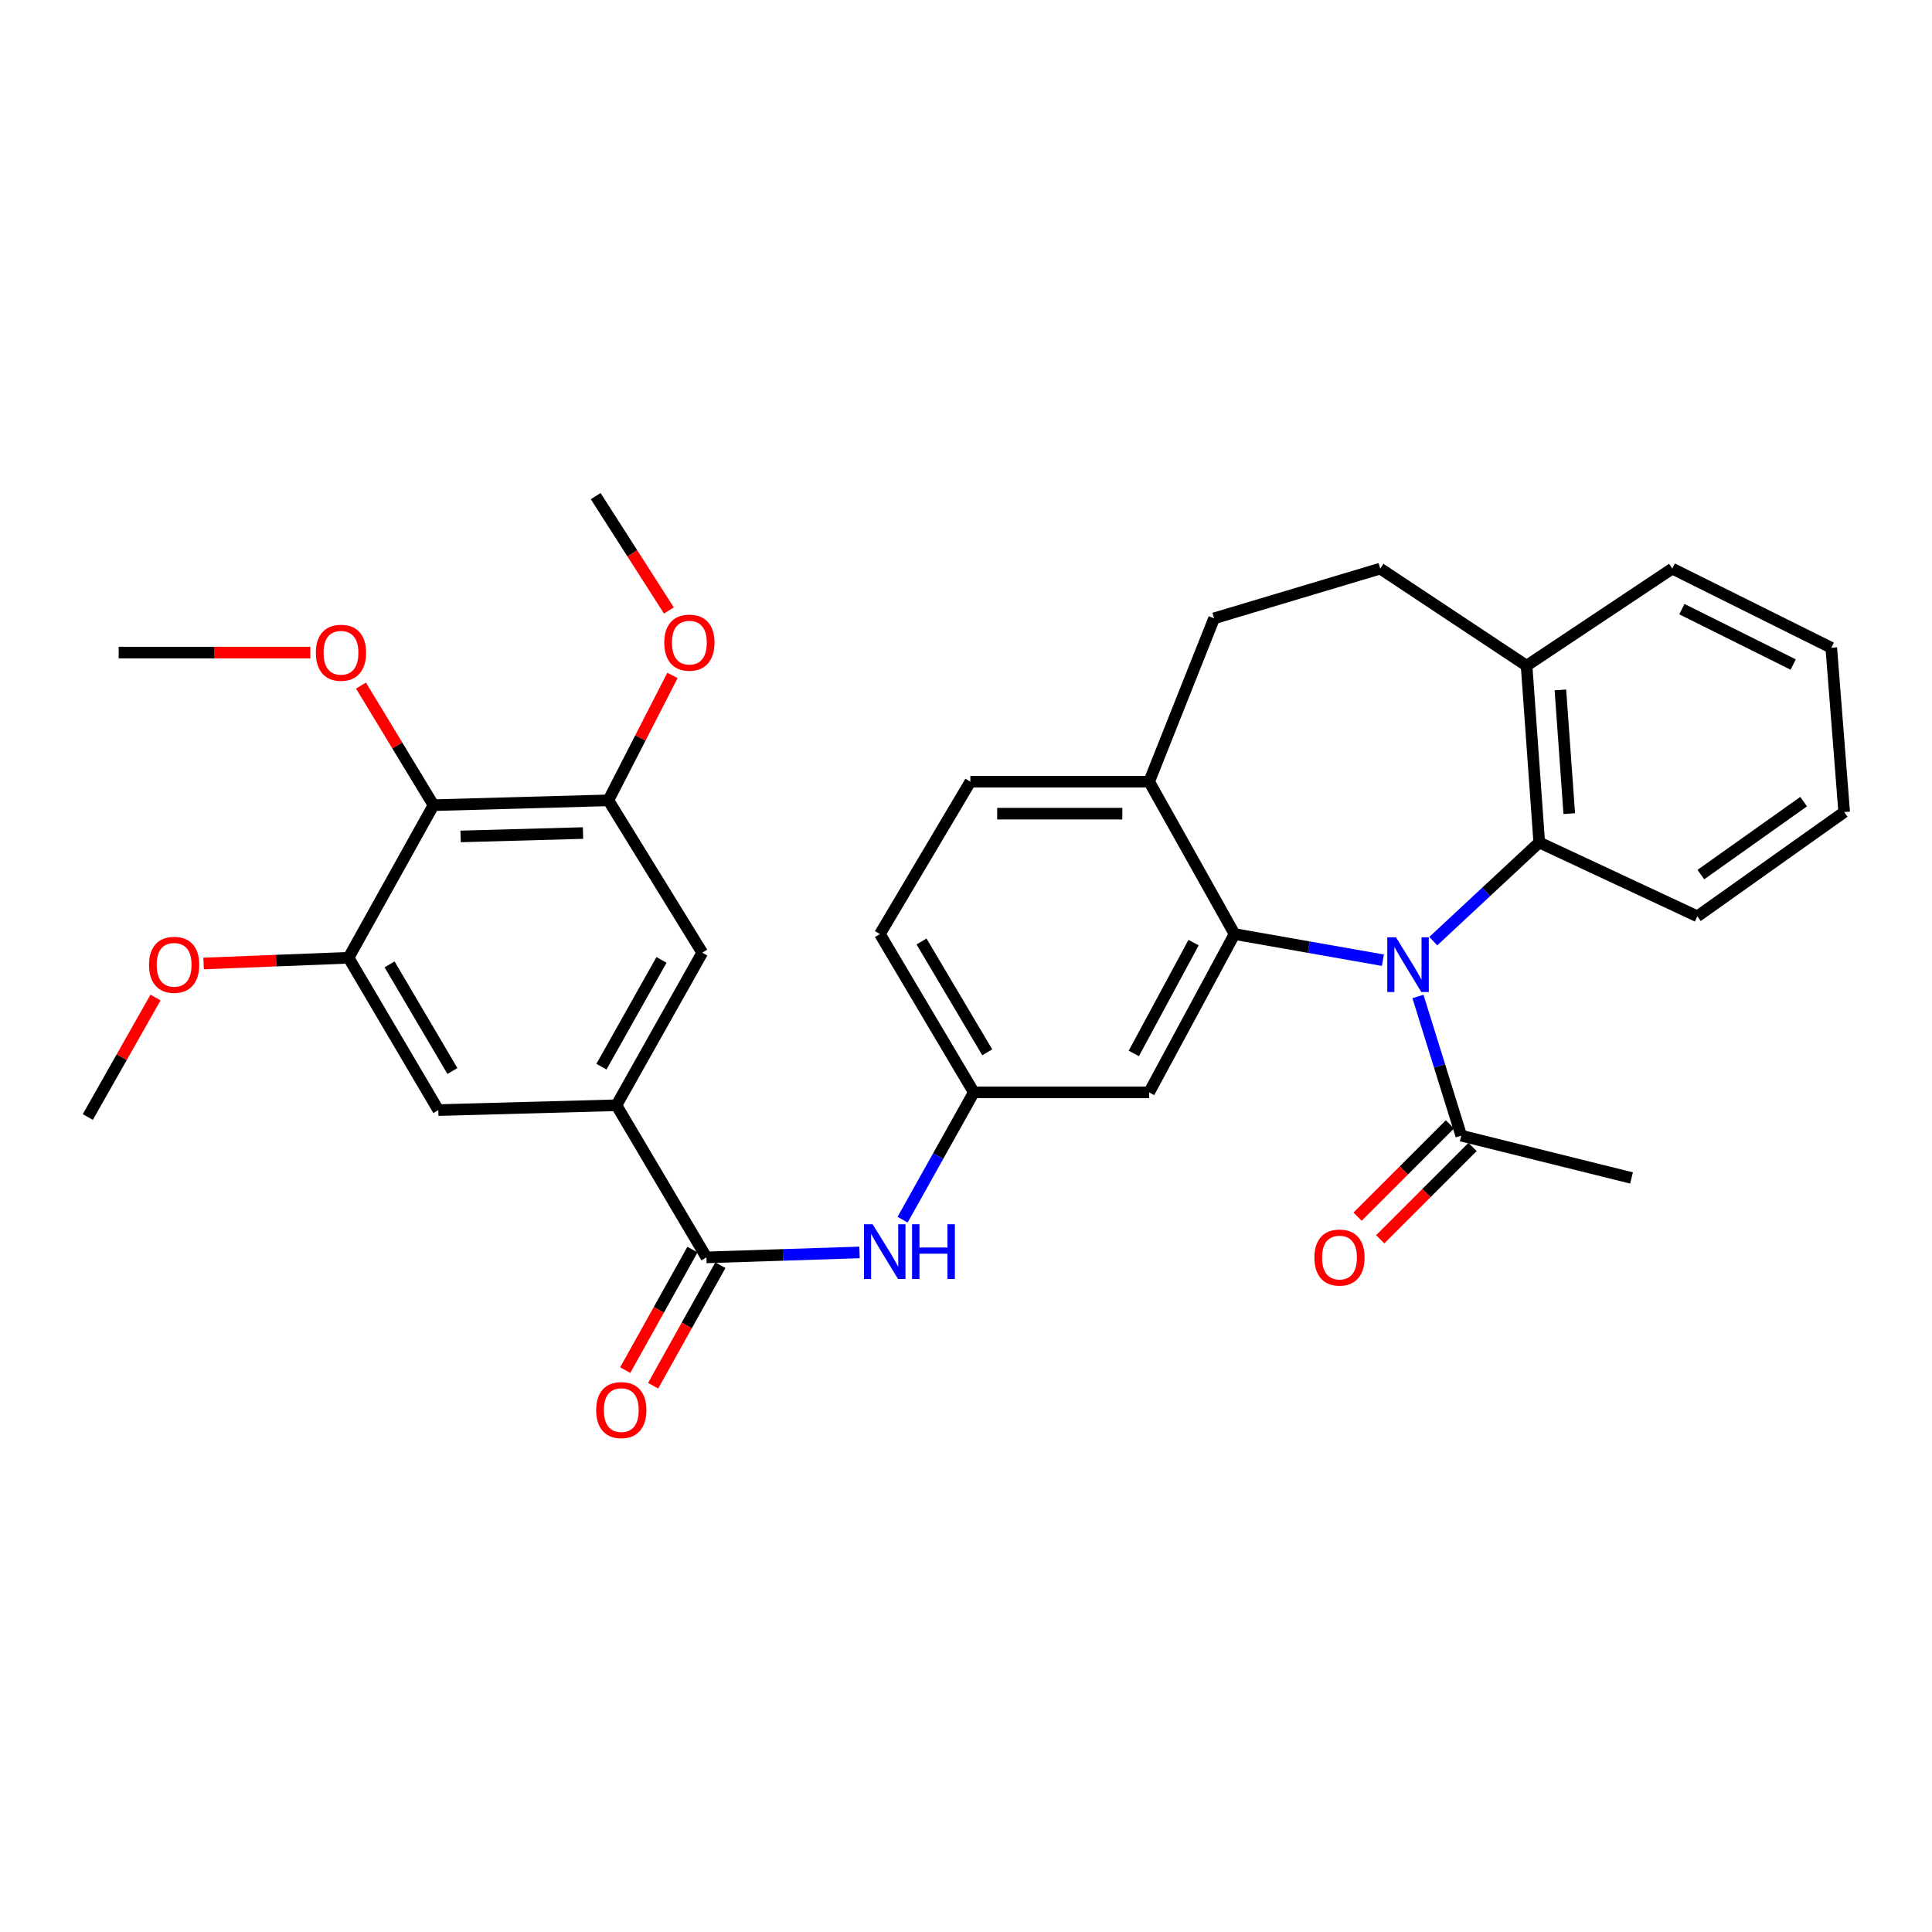 <?xml version='1.0' encoding='iso-8859-1'?>
<svg version='1.1' baseProfile='full'
              xmlns='http://www.w3.org/2000/svg'
                      xmlns:rdkit='http://www.rdkit.org/xml'
                      xmlns:xlink='http://www.w3.org/1999/xlink'
                  xml:space='preserve'
width='1000px' height='1000px' viewBox='0 0 1000 1000'>
<!-- END OF HEADER -->
<rect style='opacity:1.0;fill:#FFFFFF;stroke:none' width='1000' height='1000' x='0' y='0'> </rect>
<path class='bond-0' d='M 715.785,497.003 L 677.394,490.234' style='fill:none;fill-rule:evenodd;stroke:#0000FF;stroke-width:6px;stroke-linecap:butt;stroke-linejoin:miter;stroke-opacity:1' />
<path class='bond-0' d='M 677.394,490.234 L 639.003,483.465' style='fill:none;fill-rule:evenodd;stroke:#000000;stroke-width:6px;stroke-linecap:butt;stroke-linejoin:miter;stroke-opacity:1' />
<path class='bond-2' d='M 741.865,487.134 L 769.287,461.591' style='fill:none;fill-rule:evenodd;stroke:#0000FF;stroke-width:6px;stroke-linecap:butt;stroke-linejoin:miter;stroke-opacity:1' />
<path class='bond-2' d='M 769.287,461.591 L 796.71,436.048' style='fill:none;fill-rule:evenodd;stroke:#000000;stroke-width:6px;stroke-linecap:butt;stroke-linejoin:miter;stroke-opacity:1' />
<path class='bond-5' d='M 733.931,515.776 L 745.135,551.794' style='fill:none;fill-rule:evenodd;stroke:#0000FF;stroke-width:6px;stroke-linecap:butt;stroke-linejoin:miter;stroke-opacity:1' />
<path class='bond-5' d='M 745.135,551.794 L 756.34,587.812' style='fill:none;fill-rule:evenodd;stroke:#000000;stroke-width:6px;stroke-linecap:butt;stroke-linejoin:miter;stroke-opacity:1' />
<path class='bond-8' d='M 639.003,483.465 L 594.797,565.41' style='fill:none;fill-rule:evenodd;stroke:#000000;stroke-width:6px;stroke-linecap:butt;stroke-linejoin:miter;stroke-opacity:1' />
<path class='bond-8' d='M 617.798,487.895 L 586.853,545.256' style='fill:none;fill-rule:evenodd;stroke:#000000;stroke-width:6px;stroke-linecap:butt;stroke-linejoin:miter;stroke-opacity:1' />
<path class='bond-12' d='M 639.003,483.465 L 594.797,404.594' style='fill:none;fill-rule:evenodd;stroke:#000000;stroke-width:6px;stroke-linecap:butt;stroke-linejoin:miter;stroke-opacity:1' />
<path class='bond-1' d='M 365.643,650.823 L 405.266,649.539' style='fill:none;fill-rule:evenodd;stroke:#000000;stroke-width:6px;stroke-linecap:butt;stroke-linejoin:miter;stroke-opacity:1' />
<path class='bond-1' d='M 405.266,649.539 L 444.889,648.256' style='fill:none;fill-rule:evenodd;stroke:#0000FF;stroke-width:6px;stroke-linecap:butt;stroke-linejoin:miter;stroke-opacity:1' />
<path class='bond-3' d='M 365.643,650.823 L 319.072,572.08' style='fill:none;fill-rule:evenodd;stroke:#000000;stroke-width:6px;stroke-linecap:butt;stroke-linejoin:miter;stroke-opacity:1' />
<path class='bond-15' d='M 358.413,646.788 L 341.005,677.979' style='fill:none;fill-rule:evenodd;stroke:#000000;stroke-width:6px;stroke-linecap:butt;stroke-linejoin:miter;stroke-opacity:1' />
<path class='bond-15' d='M 341.005,677.979 L 323.598,709.171' style='fill:none;fill-rule:evenodd;stroke:#FF0000;stroke-width:6px;stroke-linecap:butt;stroke-linejoin:miter;stroke-opacity:1' />
<path class='bond-15' d='M 372.873,654.858 L 355.466,686.049' style='fill:none;fill-rule:evenodd;stroke:#000000;stroke-width:6px;stroke-linecap:butt;stroke-linejoin:miter;stroke-opacity:1' />
<path class='bond-15' d='M 355.466,686.049 L 338.058,717.241' style='fill:none;fill-rule:evenodd;stroke:#FF0000;stroke-width:6px;stroke-linecap:butt;stroke-linejoin:miter;stroke-opacity:1' />
<path class='bond-14' d='M 796.71,436.048 L 790.159,344.573' style='fill:none;fill-rule:evenodd;stroke:#000000;stroke-width:6px;stroke-linecap:butt;stroke-linejoin:miter;stroke-opacity:1' />
<path class='bond-14' d='M 812.245,421.144 L 807.66,357.111' style='fill:none;fill-rule:evenodd;stroke:#000000;stroke-width:6px;stroke-linecap:butt;stroke-linejoin:miter;stroke-opacity:1' />
<path class='bond-24' d='M 796.71,436.048 L 878.553,474.284' style='fill:none;fill-rule:evenodd;stroke:#000000;stroke-width:6px;stroke-linecap:butt;stroke-linejoin:miter;stroke-opacity:1' />
<path class='bond-10' d='M 319.072,572.08 L 226.87,574.582' style='fill:none;fill-rule:evenodd;stroke:#000000;stroke-width:6px;stroke-linecap:butt;stroke-linejoin:miter;stroke-opacity:1' />
<path class='bond-11' d='M 319.072,572.08 L 363.49,493.116' style='fill:none;fill-rule:evenodd;stroke:#000000;stroke-width:6px;stroke-linecap:butt;stroke-linejoin:miter;stroke-opacity:1' />
<path class='bond-11' d='M 311.302,552.116 L 342.394,496.842' style='fill:none;fill-rule:evenodd;stroke:#000000;stroke-width:6px;stroke-linecap:butt;stroke-linejoin:miter;stroke-opacity:1' />
<path class='bond-4' d='M 224.377,416.756 L 314.896,414.254' style='fill:none;fill-rule:evenodd;stroke:#000000;stroke-width:6px;stroke-linecap:butt;stroke-linejoin:miter;stroke-opacity:1' />
<path class='bond-4' d='M 238.412,432.934 L 301.775,431.183' style='fill:none;fill-rule:evenodd;stroke:#000000;stroke-width:6px;stroke-linecap:butt;stroke-linejoin:miter;stroke-opacity:1' />
<path class='bond-20' d='M 224.377,416.756 L 205.608,385.804' style='fill:none;fill-rule:evenodd;stroke:#000000;stroke-width:6px;stroke-linecap:butt;stroke-linejoin:miter;stroke-opacity:1' />
<path class='bond-20' d='M 205.608,385.804 L 186.84,354.852' style='fill:none;fill-rule:evenodd;stroke:#FF0000;stroke-width:6px;stroke-linecap:butt;stroke-linejoin:miter;stroke-opacity:1' />
<path class='bond-35' d='M 224.377,416.756 L 180.41,495.738' style='fill:none;fill-rule:evenodd;stroke:#000000;stroke-width:6px;stroke-linecap:butt;stroke-linejoin:miter;stroke-opacity:1' />
<path class='bond-16' d='M 750.486,581.957 L 726.59,605.849' style='fill:none;fill-rule:evenodd;stroke:#000000;stroke-width:6px;stroke-linecap:butt;stroke-linejoin:miter;stroke-opacity:1' />
<path class='bond-16' d='M 726.59,605.849 L 702.694,629.742' style='fill:none;fill-rule:evenodd;stroke:#FF0000;stroke-width:6px;stroke-linecap:butt;stroke-linejoin:miter;stroke-opacity:1' />
<path class='bond-16' d='M 762.195,593.667 L 738.299,617.56' style='fill:none;fill-rule:evenodd;stroke:#000000;stroke-width:6px;stroke-linecap:butt;stroke-linejoin:miter;stroke-opacity:1' />
<path class='bond-16' d='M 738.299,617.56 L 714.402,641.452' style='fill:none;fill-rule:evenodd;stroke:#FF0000;stroke-width:6px;stroke-linecap:butt;stroke-linejoin:miter;stroke-opacity:1' />
<path class='bond-25' d='M 756.34,587.812 L 844.476,609.708' style='fill:none;fill-rule:evenodd;stroke:#000000;stroke-width:6px;stroke-linecap:butt;stroke-linejoin:miter;stroke-opacity:1' />
<path class='bond-6' d='M 314.896,414.254 L 363.49,493.116' style='fill:none;fill-rule:evenodd;stroke:#000000;stroke-width:6px;stroke-linecap:butt;stroke-linejoin:miter;stroke-opacity:1' />
<path class='bond-23' d='M 314.896,414.254 L 331.482,381.929' style='fill:none;fill-rule:evenodd;stroke:#000000;stroke-width:6px;stroke-linecap:butt;stroke-linejoin:miter;stroke-opacity:1' />
<path class='bond-23' d='M 331.482,381.929 L 348.068,349.604' style='fill:none;fill-rule:evenodd;stroke:#FF0000;stroke-width:6px;stroke-linecap:butt;stroke-linejoin:miter;stroke-opacity:1' />
<path class='bond-7' d='M 180.41,495.738 L 226.87,574.582' style='fill:none;fill-rule:evenodd;stroke:#000000;stroke-width:6px;stroke-linecap:butt;stroke-linejoin:miter;stroke-opacity:1' />
<path class='bond-7' d='M 201.646,499.158 L 234.168,554.348' style='fill:none;fill-rule:evenodd;stroke:#000000;stroke-width:6px;stroke-linecap:butt;stroke-linejoin:miter;stroke-opacity:1' />
<path class='bond-22' d='M 180.41,495.738 L 142.899,497.217' style='fill:none;fill-rule:evenodd;stroke:#000000;stroke-width:6px;stroke-linecap:butt;stroke-linejoin:miter;stroke-opacity:1' />
<path class='bond-22' d='M 142.899,497.217 L 105.389,498.697' style='fill:none;fill-rule:evenodd;stroke:#FF0000;stroke-width:6px;stroke-linecap:butt;stroke-linejoin:miter;stroke-opacity:1' />
<path class='bond-13' d='M 594.797,565.41 L 504.048,565.41' style='fill:none;fill-rule:evenodd;stroke:#000000;stroke-width:6px;stroke-linecap:butt;stroke-linejoin:miter;stroke-opacity:1' />
<path class='bond-9' d='M 467.18,631.312 L 485.614,598.361' style='fill:none;fill-rule:evenodd;stroke:#0000FF;stroke-width:6px;stroke-linecap:butt;stroke-linejoin:miter;stroke-opacity:1' />
<path class='bond-9' d='M 485.614,598.361 L 504.048,565.41' style='fill:none;fill-rule:evenodd;stroke:#000000;stroke-width:6px;stroke-linecap:butt;stroke-linejoin:miter;stroke-opacity:1' />
<path class='bond-17' d='M 594.797,404.594 L 628.414,320.055' style='fill:none;fill-rule:evenodd;stroke:#000000;stroke-width:6px;stroke-linecap:butt;stroke-linejoin:miter;stroke-opacity:1' />
<path class='bond-19' d='M 594.797,404.594 L 502.254,404.594' style='fill:none;fill-rule:evenodd;stroke:#000000;stroke-width:6px;stroke-linecap:butt;stroke-linejoin:miter;stroke-opacity:1' />
<path class='bond-19' d='M 580.916,421.154 L 516.135,421.154' style='fill:none;fill-rule:evenodd;stroke:#000000;stroke-width:6px;stroke-linecap:butt;stroke-linejoin:miter;stroke-opacity:1' />
<path class='bond-34' d='M 504.048,565.41 L 455.444,483.465' style='fill:none;fill-rule:evenodd;stroke:#000000;stroke-width:6px;stroke-linecap:butt;stroke-linejoin:miter;stroke-opacity:1' />
<path class='bond-34' d='M 511.001,544.67 L 476.978,487.309' style='fill:none;fill-rule:evenodd;stroke:#000000;stroke-width:6px;stroke-linecap:butt;stroke-linejoin:miter;stroke-opacity:1' />
<path class='bond-18' d='M 790.159,344.573 L 714.406,294.313' style='fill:none;fill-rule:evenodd;stroke:#000000;stroke-width:6px;stroke-linecap:butt;stroke-linejoin:miter;stroke-opacity:1' />
<path class='bond-26' d='M 790.159,344.573 L 865.572,294.313' style='fill:none;fill-rule:evenodd;stroke:#000000;stroke-width:6px;stroke-linecap:butt;stroke-linejoin:miter;stroke-opacity:1' />
<path class='bond-32' d='M 628.414,320.055 L 714.406,294.313' style='fill:none;fill-rule:evenodd;stroke:#000000;stroke-width:6px;stroke-linecap:butt;stroke-linejoin:miter;stroke-opacity:1' />
<path class='bond-21' d='M 502.254,404.594 L 455.444,483.465' style='fill:none;fill-rule:evenodd;stroke:#000000;stroke-width:6px;stroke-linecap:butt;stroke-linejoin:miter;stroke-opacity:1' />
<path class='bond-27' d='M 160.614,337.783 L 111.015,337.783' style='fill:none;fill-rule:evenodd;stroke:#FF0000;stroke-width:6px;stroke-linecap:butt;stroke-linejoin:miter;stroke-opacity:1' />
<path class='bond-27' d='M 111.015,337.783 L 61.417,337.783' style='fill:none;fill-rule:evenodd;stroke:#000000;stroke-width:6px;stroke-linecap:butt;stroke-linejoin:miter;stroke-opacity:1' />
<path class='bond-29' d='M 80.485,516.324 L 62.97,547.243' style='fill:none;fill-rule:evenodd;stroke:#FF0000;stroke-width:6px;stroke-linecap:butt;stroke-linejoin:miter;stroke-opacity:1' />
<path class='bond-29' d='M 62.97,547.243 L 45.455,578.161' style='fill:none;fill-rule:evenodd;stroke:#000000;stroke-width:6px;stroke-linecap:butt;stroke-linejoin:miter;stroke-opacity:1' />
<path class='bond-28' d='M 346.216,315.98 L 327.276,286.387' style='fill:none;fill-rule:evenodd;stroke:#FF0000;stroke-width:6px;stroke-linecap:butt;stroke-linejoin:miter;stroke-opacity:1' />
<path class='bond-28' d='M 327.276,286.387 L 308.336,256.795' style='fill:none;fill-rule:evenodd;stroke:#000000;stroke-width:6px;stroke-linecap:butt;stroke-linejoin:miter;stroke-opacity:1' />
<path class='bond-30' d='M 878.553,474.284 L 954.545,420.326' style='fill:none;fill-rule:evenodd;stroke:#000000;stroke-width:6px;stroke-linecap:butt;stroke-linejoin:miter;stroke-opacity:1' />
<path class='bond-30' d='M 880.365,452.687 L 933.559,414.917' style='fill:none;fill-rule:evenodd;stroke:#000000;stroke-width:6px;stroke-linecap:butt;stroke-linejoin:miter;stroke-opacity:1' />
<path class='bond-33' d='M 865.572,294.313 L 947.866,335.281' style='fill:none;fill-rule:evenodd;stroke:#000000;stroke-width:6px;stroke-linecap:butt;stroke-linejoin:miter;stroke-opacity:1' />
<path class='bond-33' d='M 870.536,315.283 L 928.142,343.96' style='fill:none;fill-rule:evenodd;stroke:#000000;stroke-width:6px;stroke-linecap:butt;stroke-linejoin:miter;stroke-opacity:1' />
<path class='bond-31' d='M 954.545,420.326 L 947.866,335.281' style='fill:none;fill-rule:evenodd;stroke:#000000;stroke-width:6px;stroke-linecap:butt;stroke-linejoin:miter;stroke-opacity:1' />
<path  class='atom-0' d='M 722.545 485.139
L 731.825 500.139
Q 732.745 501.619, 734.225 504.299
Q 735.705 506.979, 735.785 507.139
L 735.785 485.139
L 739.545 485.139
L 739.545 513.459
L 735.665 513.459
L 725.705 497.059
Q 724.545 495.139, 723.305 492.939
Q 722.105 490.739, 721.745 490.059
L 721.745 513.459
L 718.065 513.459
L 718.065 485.139
L 722.545 485.139
' fill='#0000FF'/>
<path  class='atom-10' d='M 451.678 633.673
L 460.958 648.673
Q 461.878 650.153, 463.358 652.833
Q 464.838 655.513, 464.918 655.673
L 464.918 633.673
L 468.678 633.673
L 468.678 661.993
L 464.798 661.993
L 454.838 645.593
Q 453.678 643.673, 452.438 641.473
Q 451.238 639.273, 450.878 638.593
L 450.878 661.993
L 447.198 661.993
L 447.198 633.673
L 451.678 633.673
' fill='#0000FF'/>
<path  class='atom-10' d='M 472.078 633.673
L 475.918 633.673
L 475.918 645.713
L 490.398 645.713
L 490.398 633.673
L 494.238 633.673
L 494.238 661.993
L 490.398 661.993
L 490.398 648.913
L 475.918 648.913
L 475.918 661.993
L 472.078 661.993
L 472.078 633.673
' fill='#0000FF'/>
<path  class='atom-16' d='M 308.575 729.867
Q 308.575 723.067, 311.935 719.267
Q 315.295 715.467, 321.575 715.467
Q 327.855 715.467, 331.215 719.267
Q 334.575 723.067, 334.575 729.867
Q 334.575 736.747, 331.175 740.667
Q 327.775 744.547, 321.575 744.547
Q 315.335 744.547, 311.935 740.667
Q 308.575 736.787, 308.575 729.867
M 321.575 741.347
Q 325.895 741.347, 328.215 738.467
Q 330.575 735.547, 330.575 729.867
Q 330.575 724.307, 328.215 721.507
Q 325.895 718.667, 321.575 718.667
Q 317.255 718.667, 314.895 721.467
Q 312.575 724.267, 312.575 729.867
Q 312.575 735.587, 314.895 738.467
Q 317.255 741.347, 321.575 741.347
' fill='#FF0000'/>
<path  class='atom-17' d='M 680.32 650.903
Q 680.32 644.103, 683.68 640.303
Q 687.04 636.503, 693.32 636.503
Q 699.6 636.503, 702.96 640.303
Q 706.32 644.103, 706.32 650.903
Q 706.32 657.783, 702.92 661.703
Q 699.52 665.583, 693.32 665.583
Q 687.08 665.583, 683.68 661.703
Q 680.32 657.823, 680.32 650.903
M 693.32 662.383
Q 697.64 662.383, 699.96 659.503
Q 702.32 656.583, 702.32 650.903
Q 702.32 645.343, 699.96 642.543
Q 697.64 639.703, 693.32 639.703
Q 689 639.703, 686.64 642.503
Q 684.32 645.303, 684.32 650.903
Q 684.32 656.623, 686.64 659.503
Q 689 662.383, 693.32 662.383
' fill='#FF0000'/>
<path  class='atom-21' d='M 163.49 337.863
Q 163.49 331.063, 166.85 327.263
Q 170.21 323.463, 176.49 323.463
Q 182.77 323.463, 186.13 327.263
Q 189.49 331.063, 189.49 337.863
Q 189.49 344.743, 186.09 348.663
Q 182.69 352.543, 176.49 352.543
Q 170.25 352.543, 166.85 348.663
Q 163.49 344.783, 163.49 337.863
M 176.49 349.343
Q 180.81 349.343, 183.13 346.463
Q 185.49 343.543, 185.49 337.863
Q 185.49 332.303, 183.13 329.503
Q 180.81 326.663, 176.49 326.663
Q 172.17 326.663, 169.81 329.463
Q 167.49 332.263, 167.49 337.863
Q 167.49 343.583, 169.81 346.463
Q 172.17 349.343, 176.49 349.343
' fill='#FF0000'/>
<path  class='atom-23' d='M 77.13 499.379
Q 77.13 492.579, 80.49 488.779
Q 83.85 484.979, 90.13 484.979
Q 96.41 484.979, 99.77 488.779
Q 103.13 492.579, 103.13 499.379
Q 103.13 506.259, 99.73 510.179
Q 96.33 514.059, 90.13 514.059
Q 83.89 514.059, 80.49 510.179
Q 77.13 506.299, 77.13 499.379
M 90.13 510.859
Q 94.45 510.859, 96.77 507.979
Q 99.13 505.059, 99.13 499.379
Q 99.13 493.819, 96.77 491.019
Q 94.45 488.179, 90.13 488.179
Q 85.81 488.179, 83.45 490.979
Q 81.13 493.779, 81.13 499.379
Q 81.13 505.099, 83.45 507.979
Q 85.81 510.859, 90.13 510.859
' fill='#FF0000'/>
<path  class='atom-24' d='M 343.82 332.628
Q 343.82 325.828, 347.18 322.028
Q 350.54 318.228, 356.82 318.228
Q 363.1 318.228, 366.46 322.028
Q 369.82 325.828, 369.82 332.628
Q 369.82 339.508, 366.42 343.428
Q 363.02 347.308, 356.82 347.308
Q 350.58 347.308, 347.18 343.428
Q 343.82 339.548, 343.82 332.628
M 356.82 344.108
Q 361.14 344.108, 363.46 341.228
Q 365.82 338.308, 365.82 332.628
Q 365.82 327.068, 363.46 324.268
Q 361.14 321.428, 356.82 321.428
Q 352.5 321.428, 350.14 324.228
Q 347.82 327.028, 347.82 332.628
Q 347.82 338.348, 350.14 341.228
Q 352.5 344.108, 356.82 344.108
' fill='#FF0000'/>
</svg>
